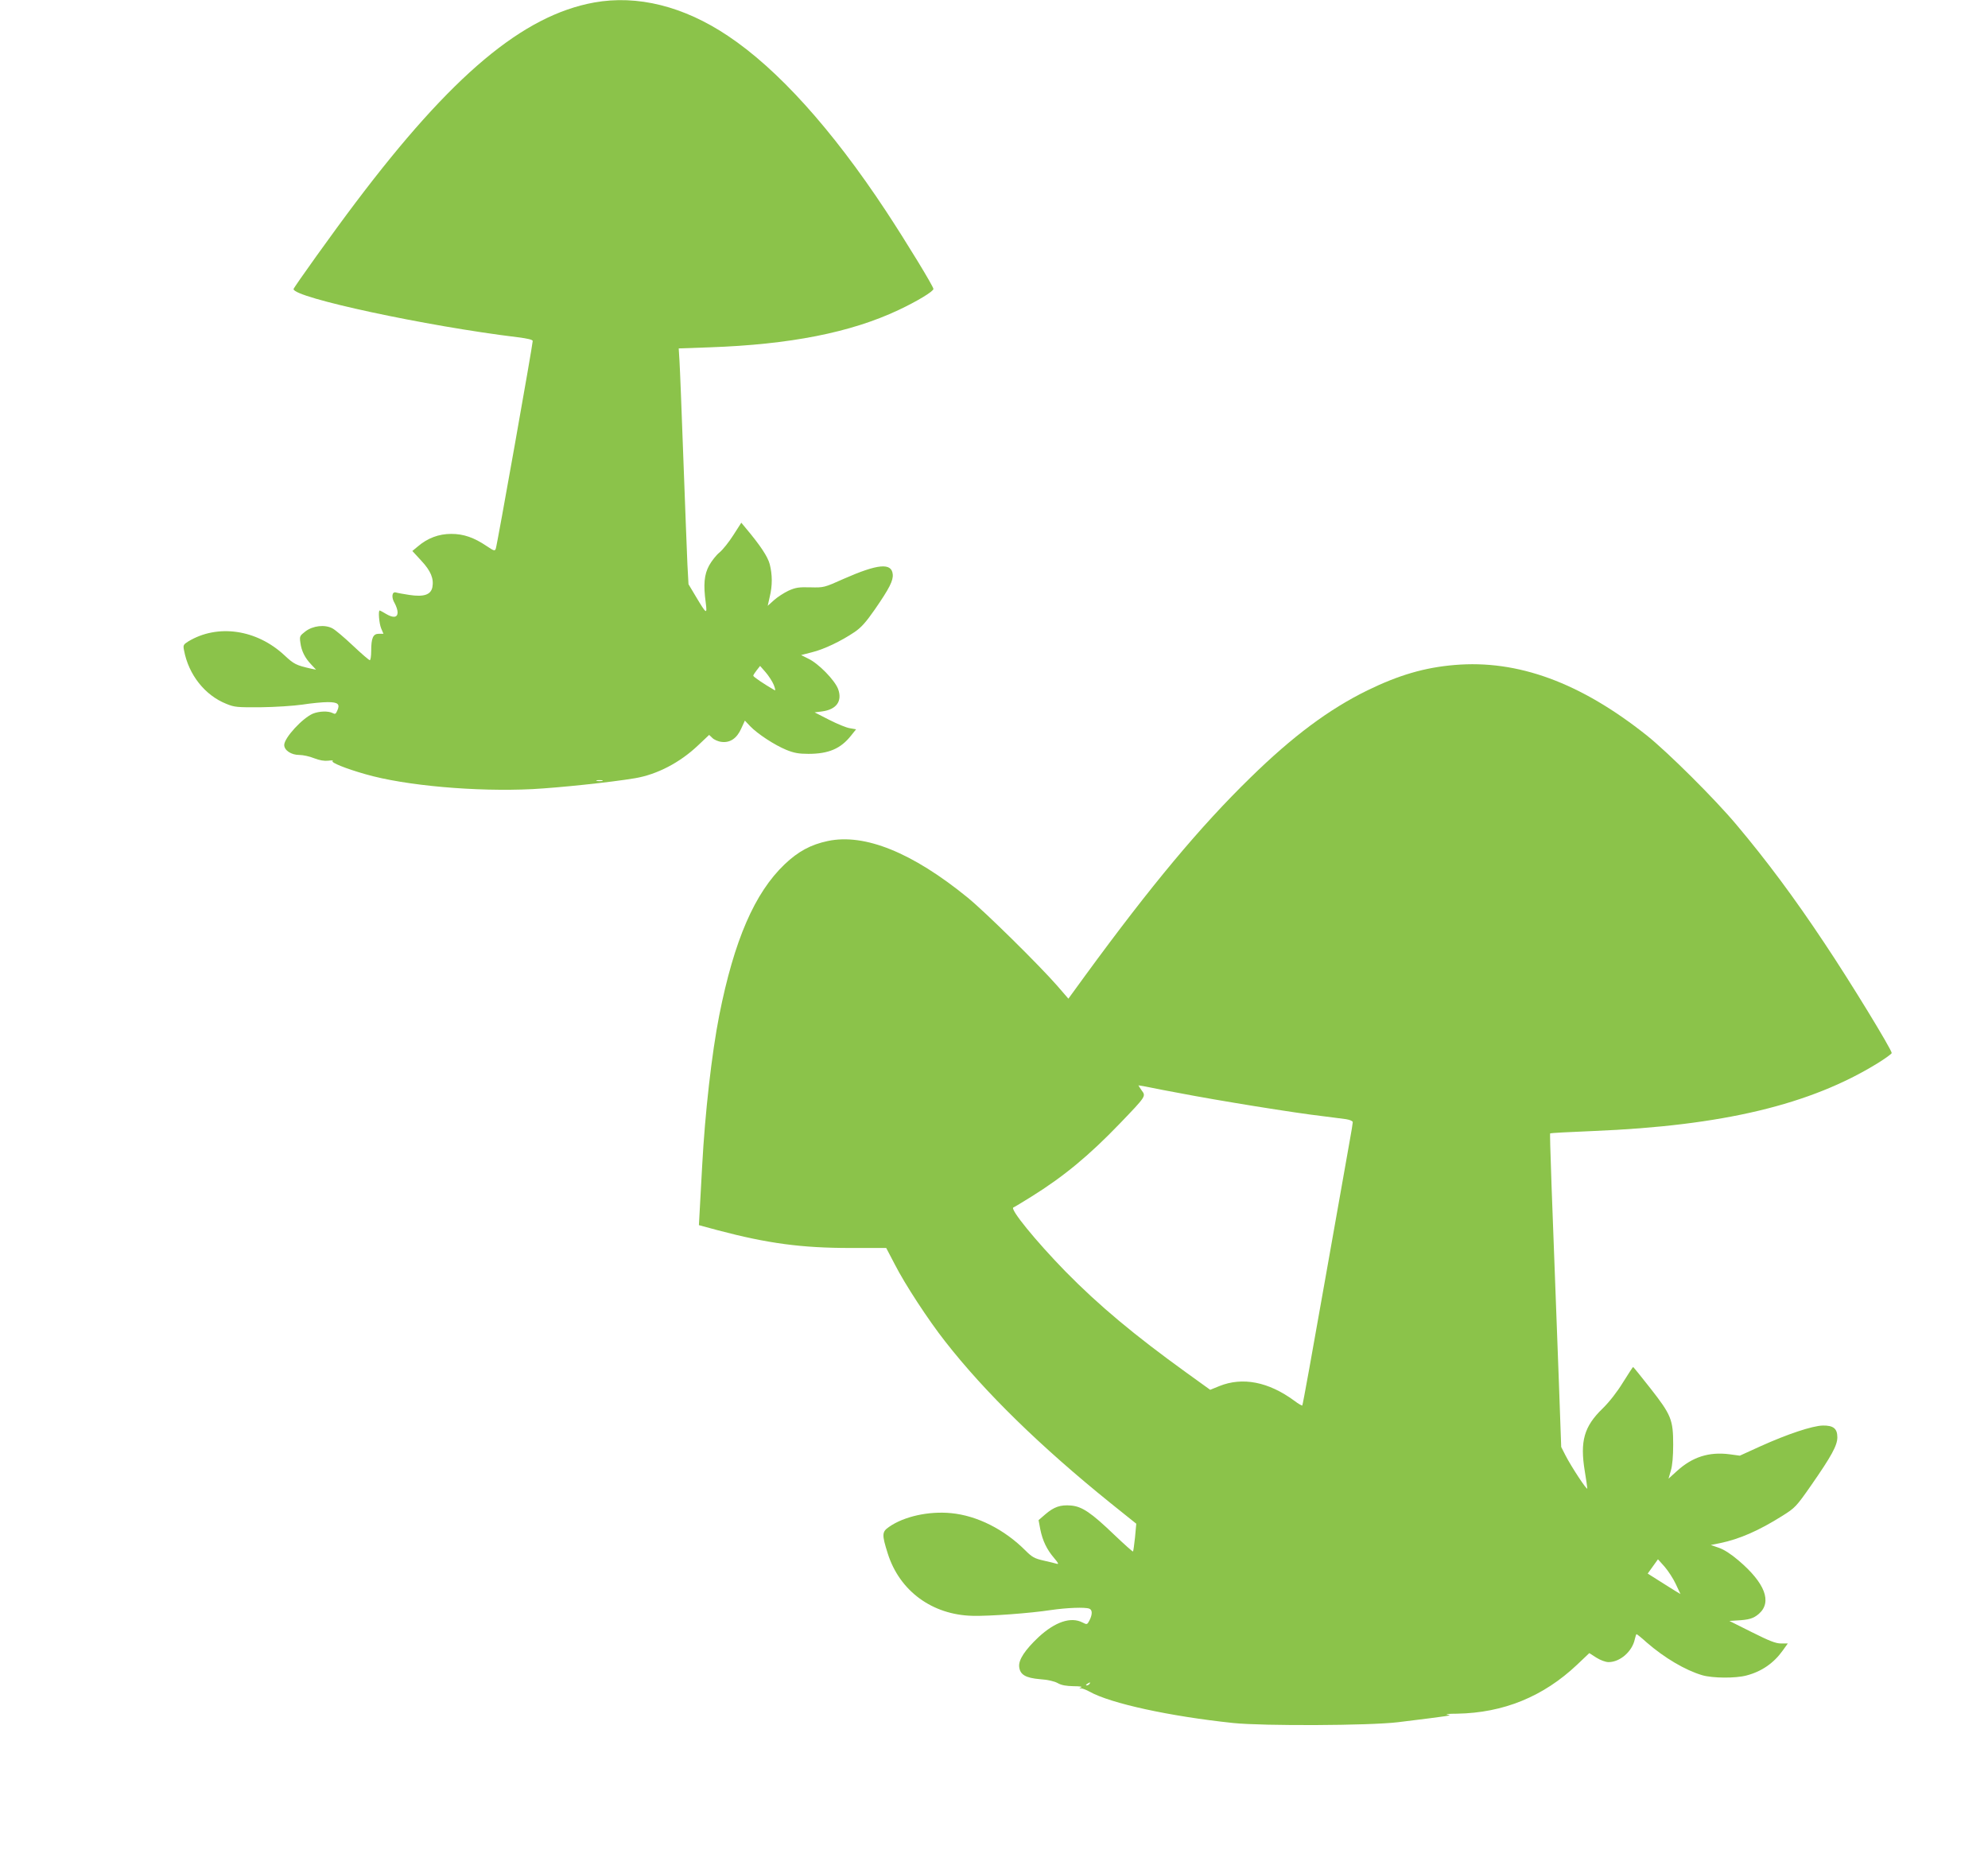 <?xml version="1.0" standalone="no"?>
<!DOCTYPE svg PUBLIC "-//W3C//DTD SVG 20010904//EN"
 "http://www.w3.org/TR/2001/REC-SVG-20010904/DTD/svg10.dtd">
<svg version="1.0" xmlns="http://www.w3.org/2000/svg"
 width="1280pt" height="1206pt" viewBox="0 0 1280 1206"
 preserveAspectRatio="xMidYMid meet">
<g transform="translate(0,1206) scale(0.1,-0.1)"
fill="#8bc34a" stroke="none">
<path d="M3826 12044 c-459 -83 -917 -467 -1537 -1289 -138 -182 -399 -547
-399 -556 0 -55 857 -239 1443 -310 65 -8 97 -16 97 -24 0 -24 -230 -1320
-238 -1338 -6 -15 -12 -14 -59 18 -82 55 -148 78 -228 78 -80 0 -152 -27 -215
-81 l-35 -29 57 -62 c62 -66 82 -116 72 -171 -10 -49 -55 -64 -148 -50 -39 6
-78 13 -87 16 -26 7 -30 -33 -8 -69 10 -18 19 -44 19 -59 0 -35 -29 -38 -78
-8 -18 11 -35 20 -37 20 -11 0 -4 -83 9 -115 l15 -35 -30 0 c-37 0 -49 -27
-49 -111 0 -32 -4 -59 -9 -59 -5 0 -54 42 -109 94 -55 52 -114 102 -132 111
-49 26 -126 17 -174 -20 -36 -28 -38 -31 -32 -72 7 -54 29 -98 70 -141 l31
-33 -30 6 c-98 22 -112 29 -173 86 -180 168 -432 204 -621 89 -30 -19 -33 -24
-26 -57 29 -156 134 -289 272 -344 53 -22 71 -23 223 -22 91 1 211 9 267 17
57 9 130 16 163 16 67 0 81 -13 61 -56 -9 -21 -14 -23 -30 -14 -28 14 -86 12
-126 -4 -68 -29 -185 -156 -185 -202 0 -34 45 -64 96 -64 24 0 67 -9 96 -21
36 -14 66 -19 92 -16 22 3 34 2 28 -2 -15 -9 84 -49 211 -85 256 -74 713 -114
1075 -96 171 9 505 44 660 70 143 24 290 101 406 211 l72 68 21 -20 c11 -11
38 -23 59 -25 55 -7 99 23 127 87 l23 50 34 -36 c48 -50 157 -121 232 -152 49
-20 80 -26 143 -26 130 0 208 33 275 118 l32 40 -40 7 c-22 3 -82 28 -133 54
l-94 48 47 6 c94 12 133 67 104 145 -22 57 -126 164 -192 195 l-46 23 70 18
c78 19 188 72 274 130 43 29 74 64 131 146 94 136 119 186 115 226 -7 76 -97
67 -315 -29 -127 -57 -129 -57 -215 -55 -75 2 -95 -1 -142 -22 -29 -14 -71
-41 -93 -61 l-40 -36 13 58 c18 73 17 143 0 210 -13 49 -60 120 -154 232 l-29
35 -52 -81 c-28 -44 -68 -94 -89 -111 -20 -16 -50 -54 -66 -83 -32 -58 -38
-123 -22 -240 10 -78 5 -75 -62 37 l-49 82 -7 128 c-3 70 -15 376 -26 678 -11
303 -22 586 -25 631 l-5 81 198 7 c518 18 909 95 1217 240 121 57 225 120 225
136 0 16 -173 300 -306 502 -348 527 -696 913 -1017 1127 -285 191 -583 265
-861 215z m1156 -4393 c10 -26 12 -39 5 -34 -69 40 -137 86 -137 93 0 4 10 20
22 35 l22 28 35 -40 c20 -23 44 -60 53 -82z m-1104 -618 c-10 -2 -26 -2 -35 0
-10 3 -2 5 17 5 19 0 27 -2 18 -5z"/>
<path d="M9365 7779 c-192 -16 -359 -65 -560 -163 -249 -122 -482 -296 -753
-561 -324 -316 -636 -689 -1066 -1277 l-107 -147 -71 82 c-117 134 -465 477
-578 569 -356 290 -663 414 -900 364 -109 -23 -191 -67 -278 -150 -193 -184
-325 -488 -421 -972 -48 -243 -92 -630 -110 -969 -6 -110 -13 -241 -16 -291
l-5 -91 122 -33 c322 -85 539 -114 854 -114 l230 0 55 -105 c65 -128 217 -360
324 -496 256 -328 615 -678 1065 -1041 l166 -133 -8 -88 c-5 -48 -11 -89 -13
-91 -2 -2 -56 46 -120 107 -149 143 -208 183 -279 189 -69 6 -110 -9 -165 -56
l-44 -38 11 -59 c15 -74 42 -130 89 -185 27 -32 32 -41 17 -37 -10 3 -49 13
-86 21 -57 13 -73 22 -115 64 -137 137 -312 225 -479 241 -144 14 -303 -21
-399 -88 -47 -32 -48 -49 -9 -172 76 -241 286 -395 546 -401 106 -3 374 17
503 37 103 15 221 20 249 9 20 -8 20 -37 1 -75 -15 -28 -16 -29 -45 -14 -75
39 -177 4 -283 -94 -87 -82 -129 -145 -125 -190 5 -52 41 -73 135 -81 48 -3
91 -13 113 -25 24 -14 55 -19 102 -20 37 0 60 -3 50 -7 -16 -6 -16 -7 0 -7 10
-1 33 -10 53 -21 135 -76 517 -159 925 -202 196 -20 876 -17 1060 5 341 42
356 44 320 49 -19 3 8 6 61 6 299 5 556 110 773 315 l79 75 45 -29 c27 -17 60
-29 79 -29 74 0 153 69 169 148 4 17 9 32 11 32 3 0 33 -24 66 -54 114 -99
248 -178 356 -210 67 -20 216 -21 286 -2 97 25 176 80 233 160 l33 46 -43 0
c-35 0 -75 16 -189 73 l-144 72 45 3 c82 4 110 13 145 43 86 76 40 198 -132
344 -48 41 -93 70 -126 81 l-52 18 60 12 c125 26 249 80 400 175 83 52 90 59
187 198 130 187 168 256 168 308 0 57 -26 77 -94 76 -68 -2 -227 -55 -400
-133 l-134 -61 -66 9 c-132 17 -239 -17 -339 -108 l-54 -49 15 52 c10 33 15
94 15 167 0 161 -13 192 -147 363 -59 75 -109 137 -111 137 -2 0 -31 -45 -65
-99 -38 -62 -88 -126 -131 -168 -120 -116 -147 -211 -115 -405 9 -54 16 -103
16 -110 0 -17 -103 140 -140 212 l-28 55 -15 420 c-47 1236 -60 1596 -56 1599
2 2 127 9 278 15 832 34 1398 169 1833 438 48 30 88 59 88 64 0 22 -267 460
-434 709 -192 289 -372 531 -565 760 -140 167 -440 465 -576 574 -429 342
-833 490 -1240 455z m-1420 -2818 c165 -28 386 -62 490 -76 105 -13 209 -27
233 -30 24 -4 42 -12 42 -19 0 -7 -9 -62 -20 -122 -10 -60 -83 -466 -160 -903
-77 -437 -142 -797 -145 -799 -2 -2 -26 11 -52 31 -166 122 -333 154 -482 94
l-59 -24 -154 111 c-334 241 -562 431 -779 652 -190 195 -359 402 -334 411 6
2 57 33 115 69 209 130 373 266 571 472 169 176 168 175 140 212 -11 16 -21
31 -21 33 0 1 71 -12 158 -30 86 -17 292 -55 457 -82z m2845 -3099 l30 -64
-38 23 c-20 13 -68 42 -105 66 l-68 43 33 46 33 46 43 -48 c23 -27 56 -77 72
-112z m-3775 -642 c-3 -5 -12 -10 -18 -10 -7 0 -6 4 3 10 19 12 23 12 15 0z"/>
</g>
</svg>
